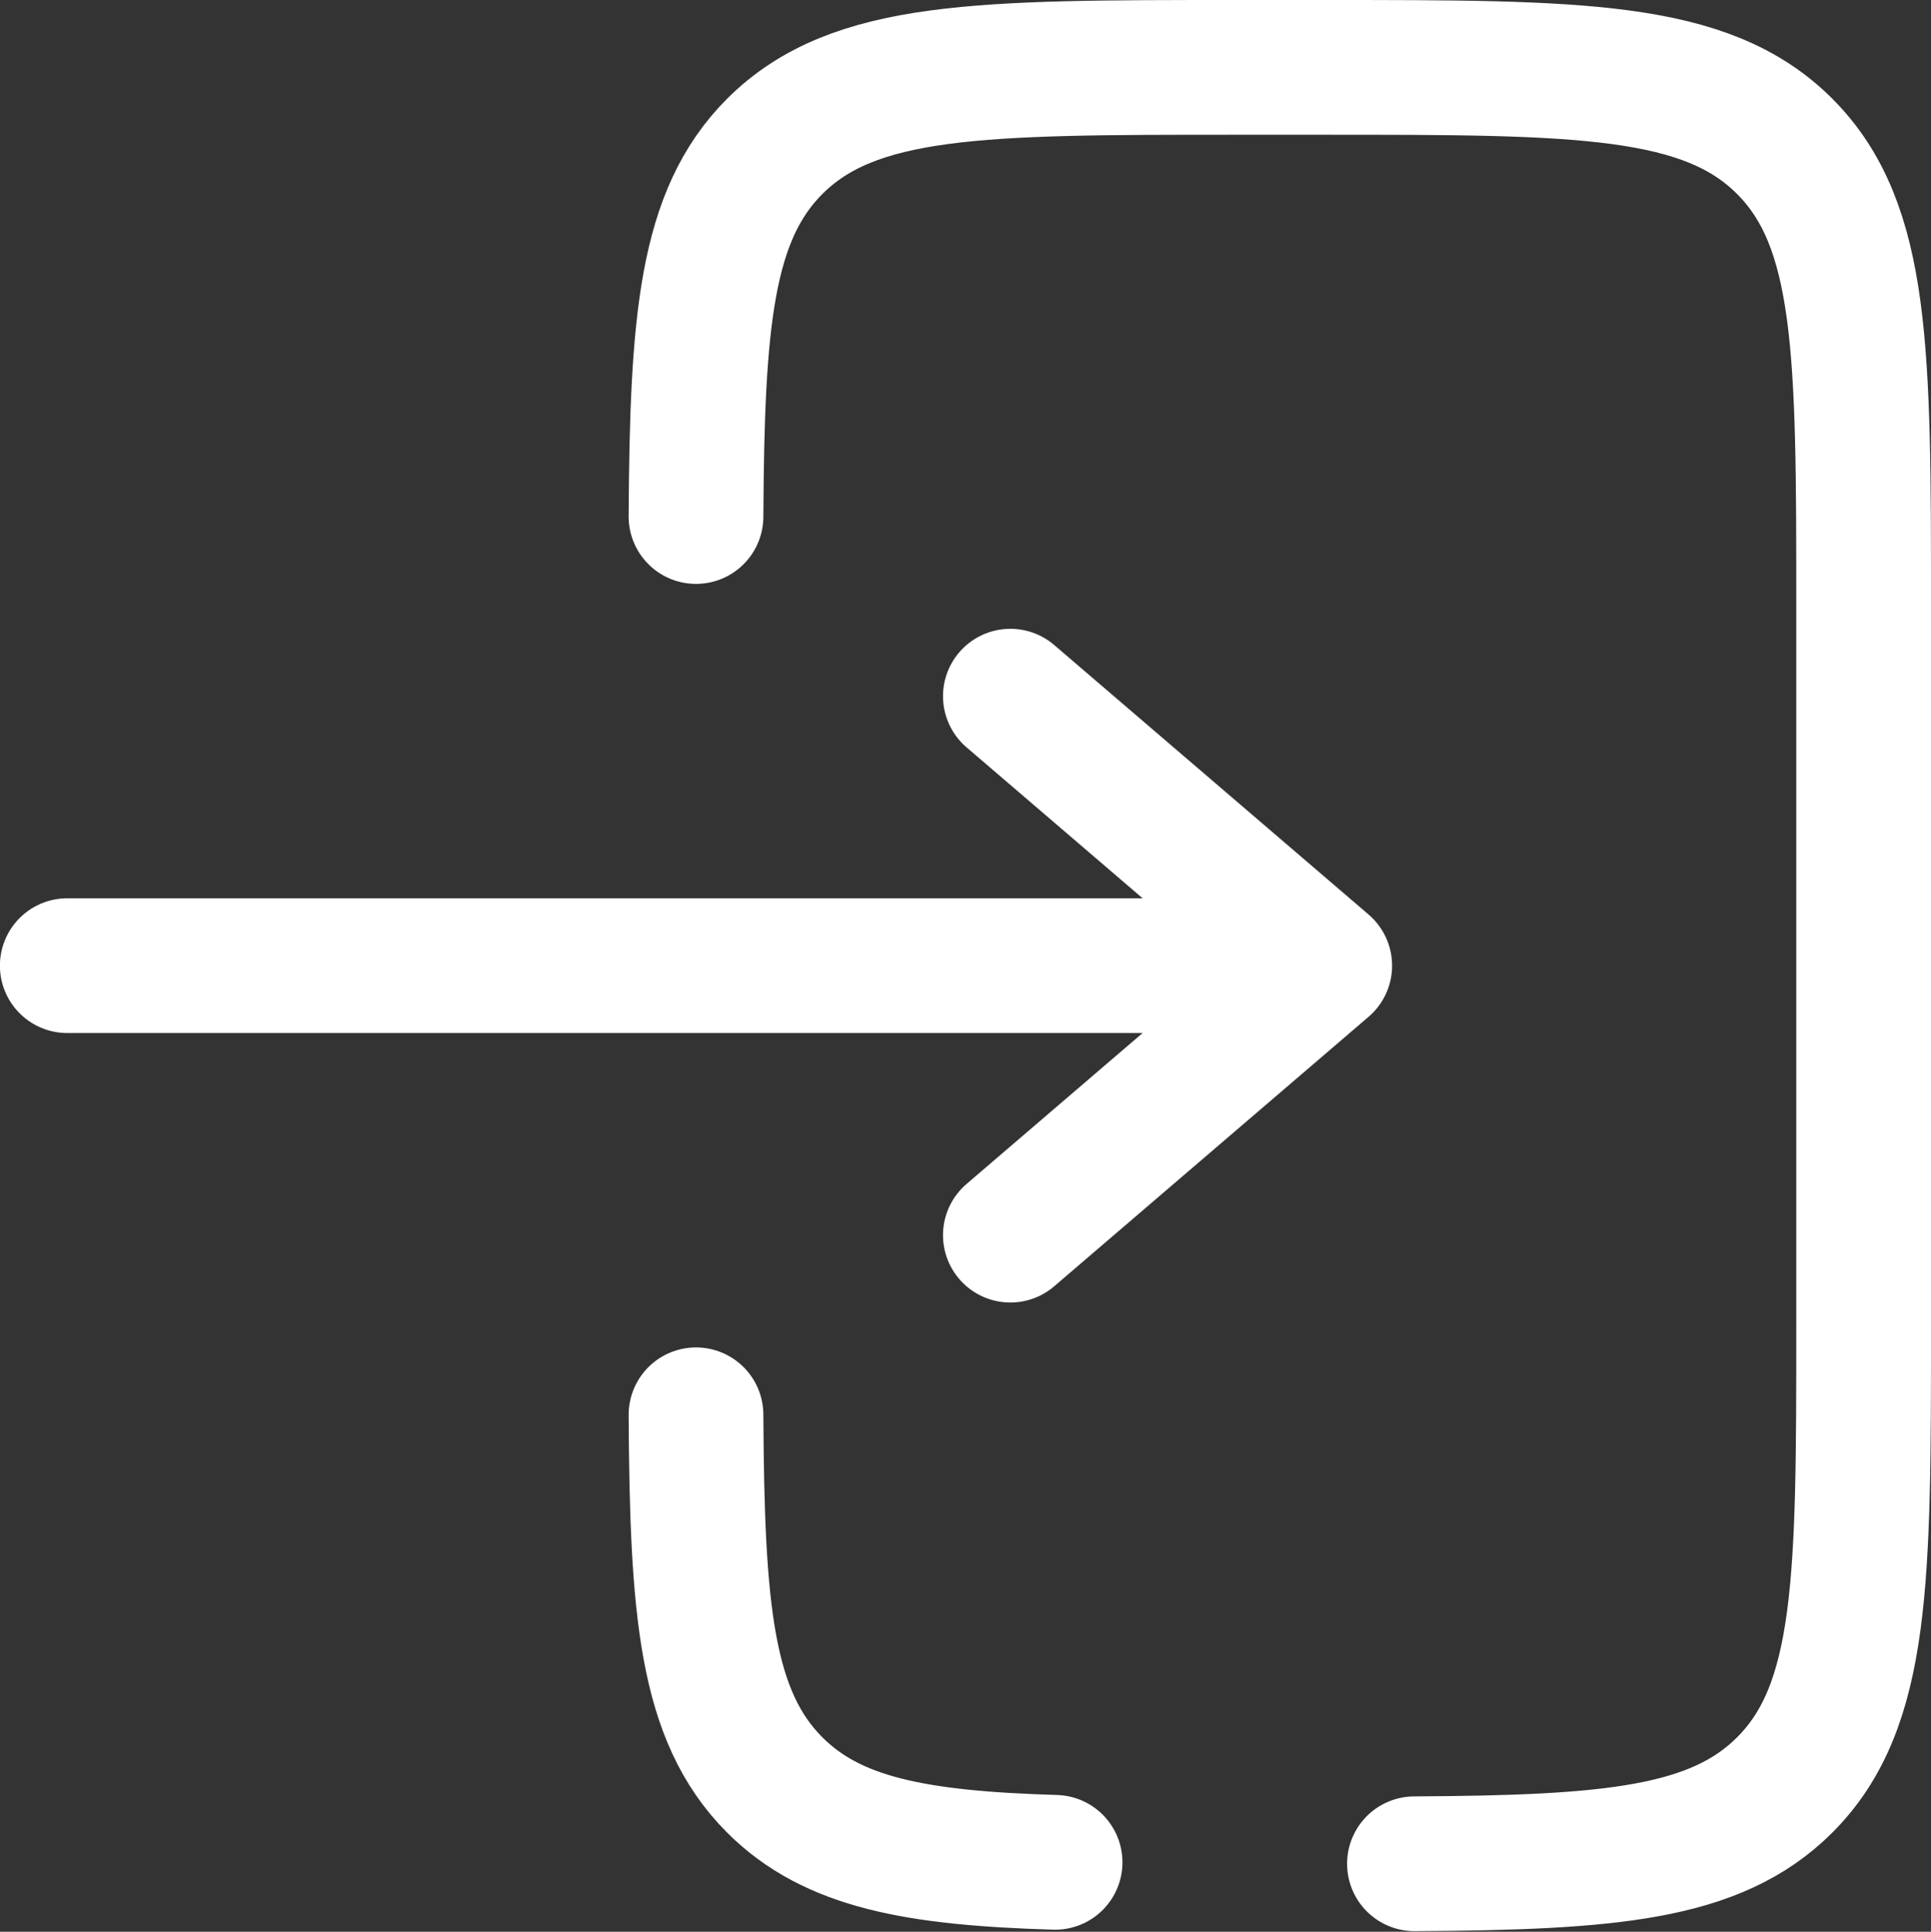 <svg xmlns="http://www.w3.org/2000/svg" width="21.499" height="21.505" viewBox="0 0 21.499 21.505">
  <rect x="0" y="0" width="21.499" height="21.505" fill="#333333" stroke="none"/>
  <g id="login" transform="translate(-1.251 -1.25)">
    <path id="Path_16769" data-name="Path 16769" d="M2,12H16m0,0L12.5,9M16,12l-3.5,3" fill="none" stroke="#fff" stroke-linecap="round" stroke-linejoin="round" stroke-width="1.5"/>
    <path id="Path_16770" data-name="Path 16770" d="M9,7c.012-2.175.109-3.353.877-4.121C10.758,2,12.172,2,15,2h1c2.828,0,4.243,0,5.121.879S22,5.172,22,8v8c0,2.828,0,4.243-.879,5.121-.768.768-1.946.865-4.122.877M9,17c.012,2.175.109,3.353.877,4.121.641.641,1.568.815,3.121.861" fill="none" stroke="#fff" stroke-linecap="round" stroke-width="1.5"/>
  </g>
</svg>
